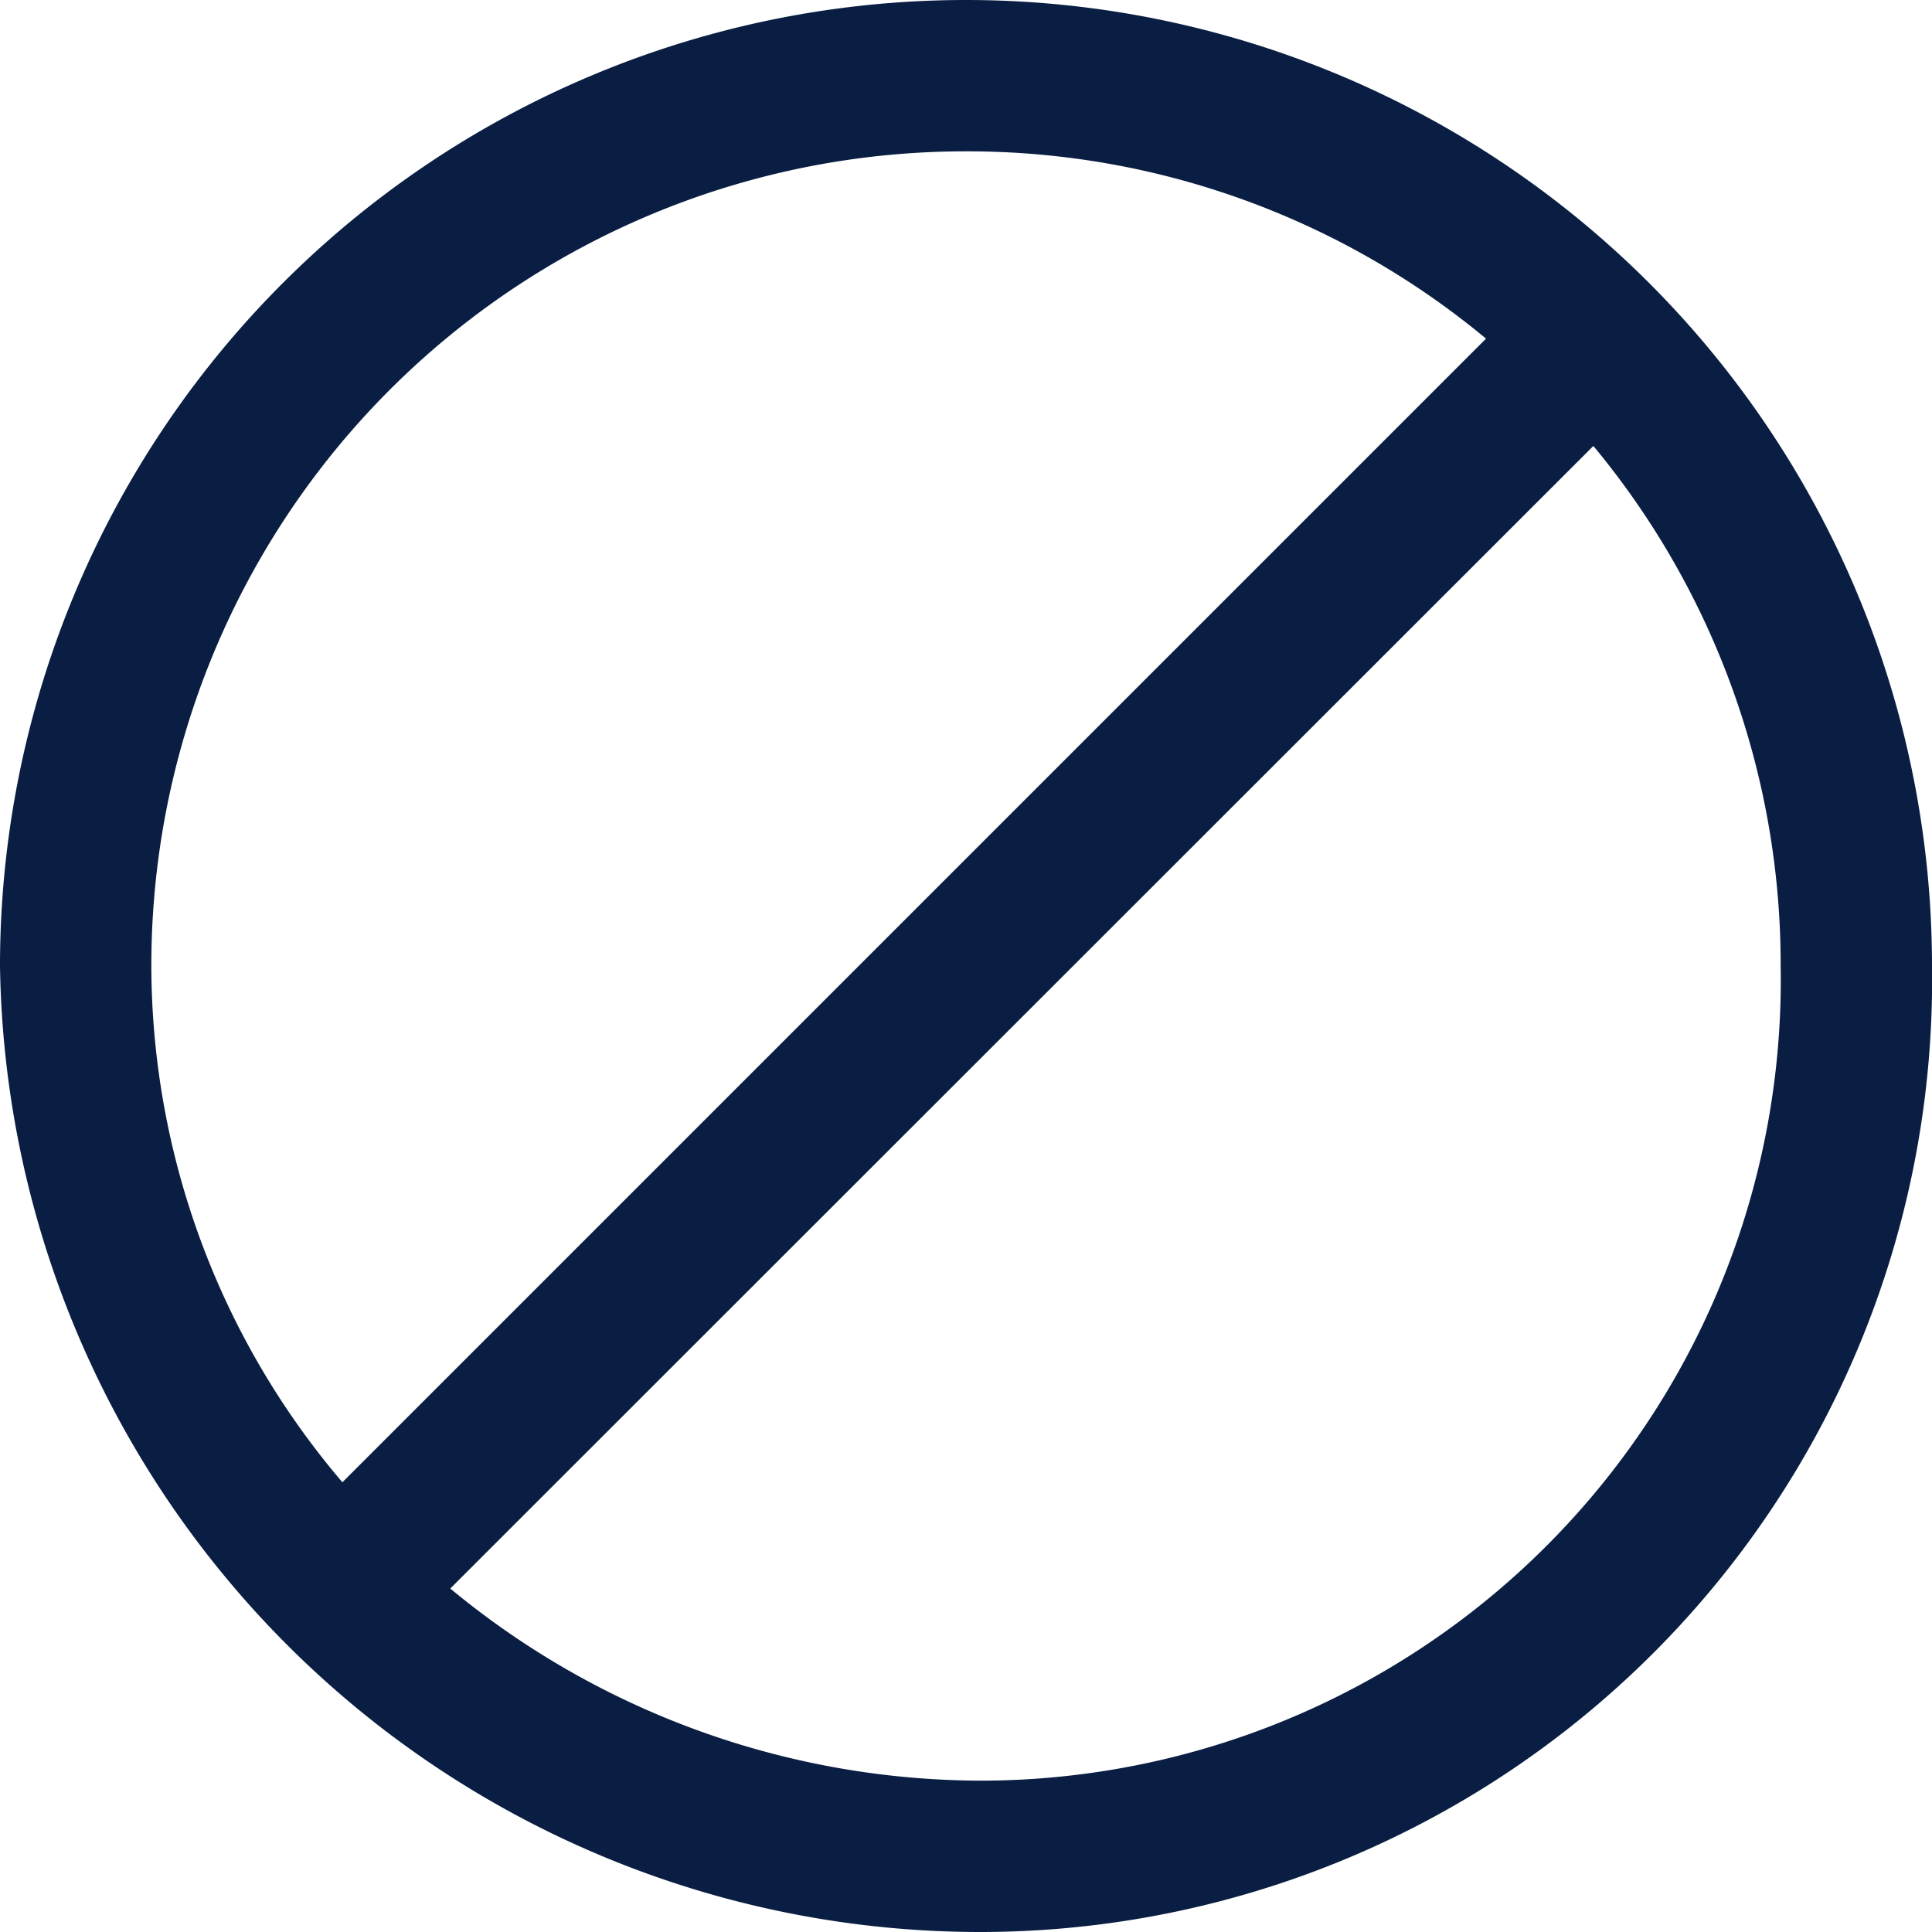 <svg xmlns="http://www.w3.org/2000/svg" viewBox="0 0 36 36"><path style="fill: #091e42; fill-rule:evenodd;" d="M18,0A18,18,0,0,0,0,18,18.27,18.27,0,0,0,18.31,36,17.74,17.74,0,0,0,36,18,18,18,0,0,0,18,0Zm0,2.82a15.12,15.12,0,0,1,9.69,3.49L6.38,27.62A14.87,14.87,0,0,1,2.82,18,15.17,15.17,0,0,1,18,2.82Zm.31,30.36A15.56,15.56,0,0,1,8.39,29.6L29.69,8.31A15.12,15.12,0,0,1,33.18,18,14.92,14.92,0,0,1,18.31,33.18Z"/></svg>
